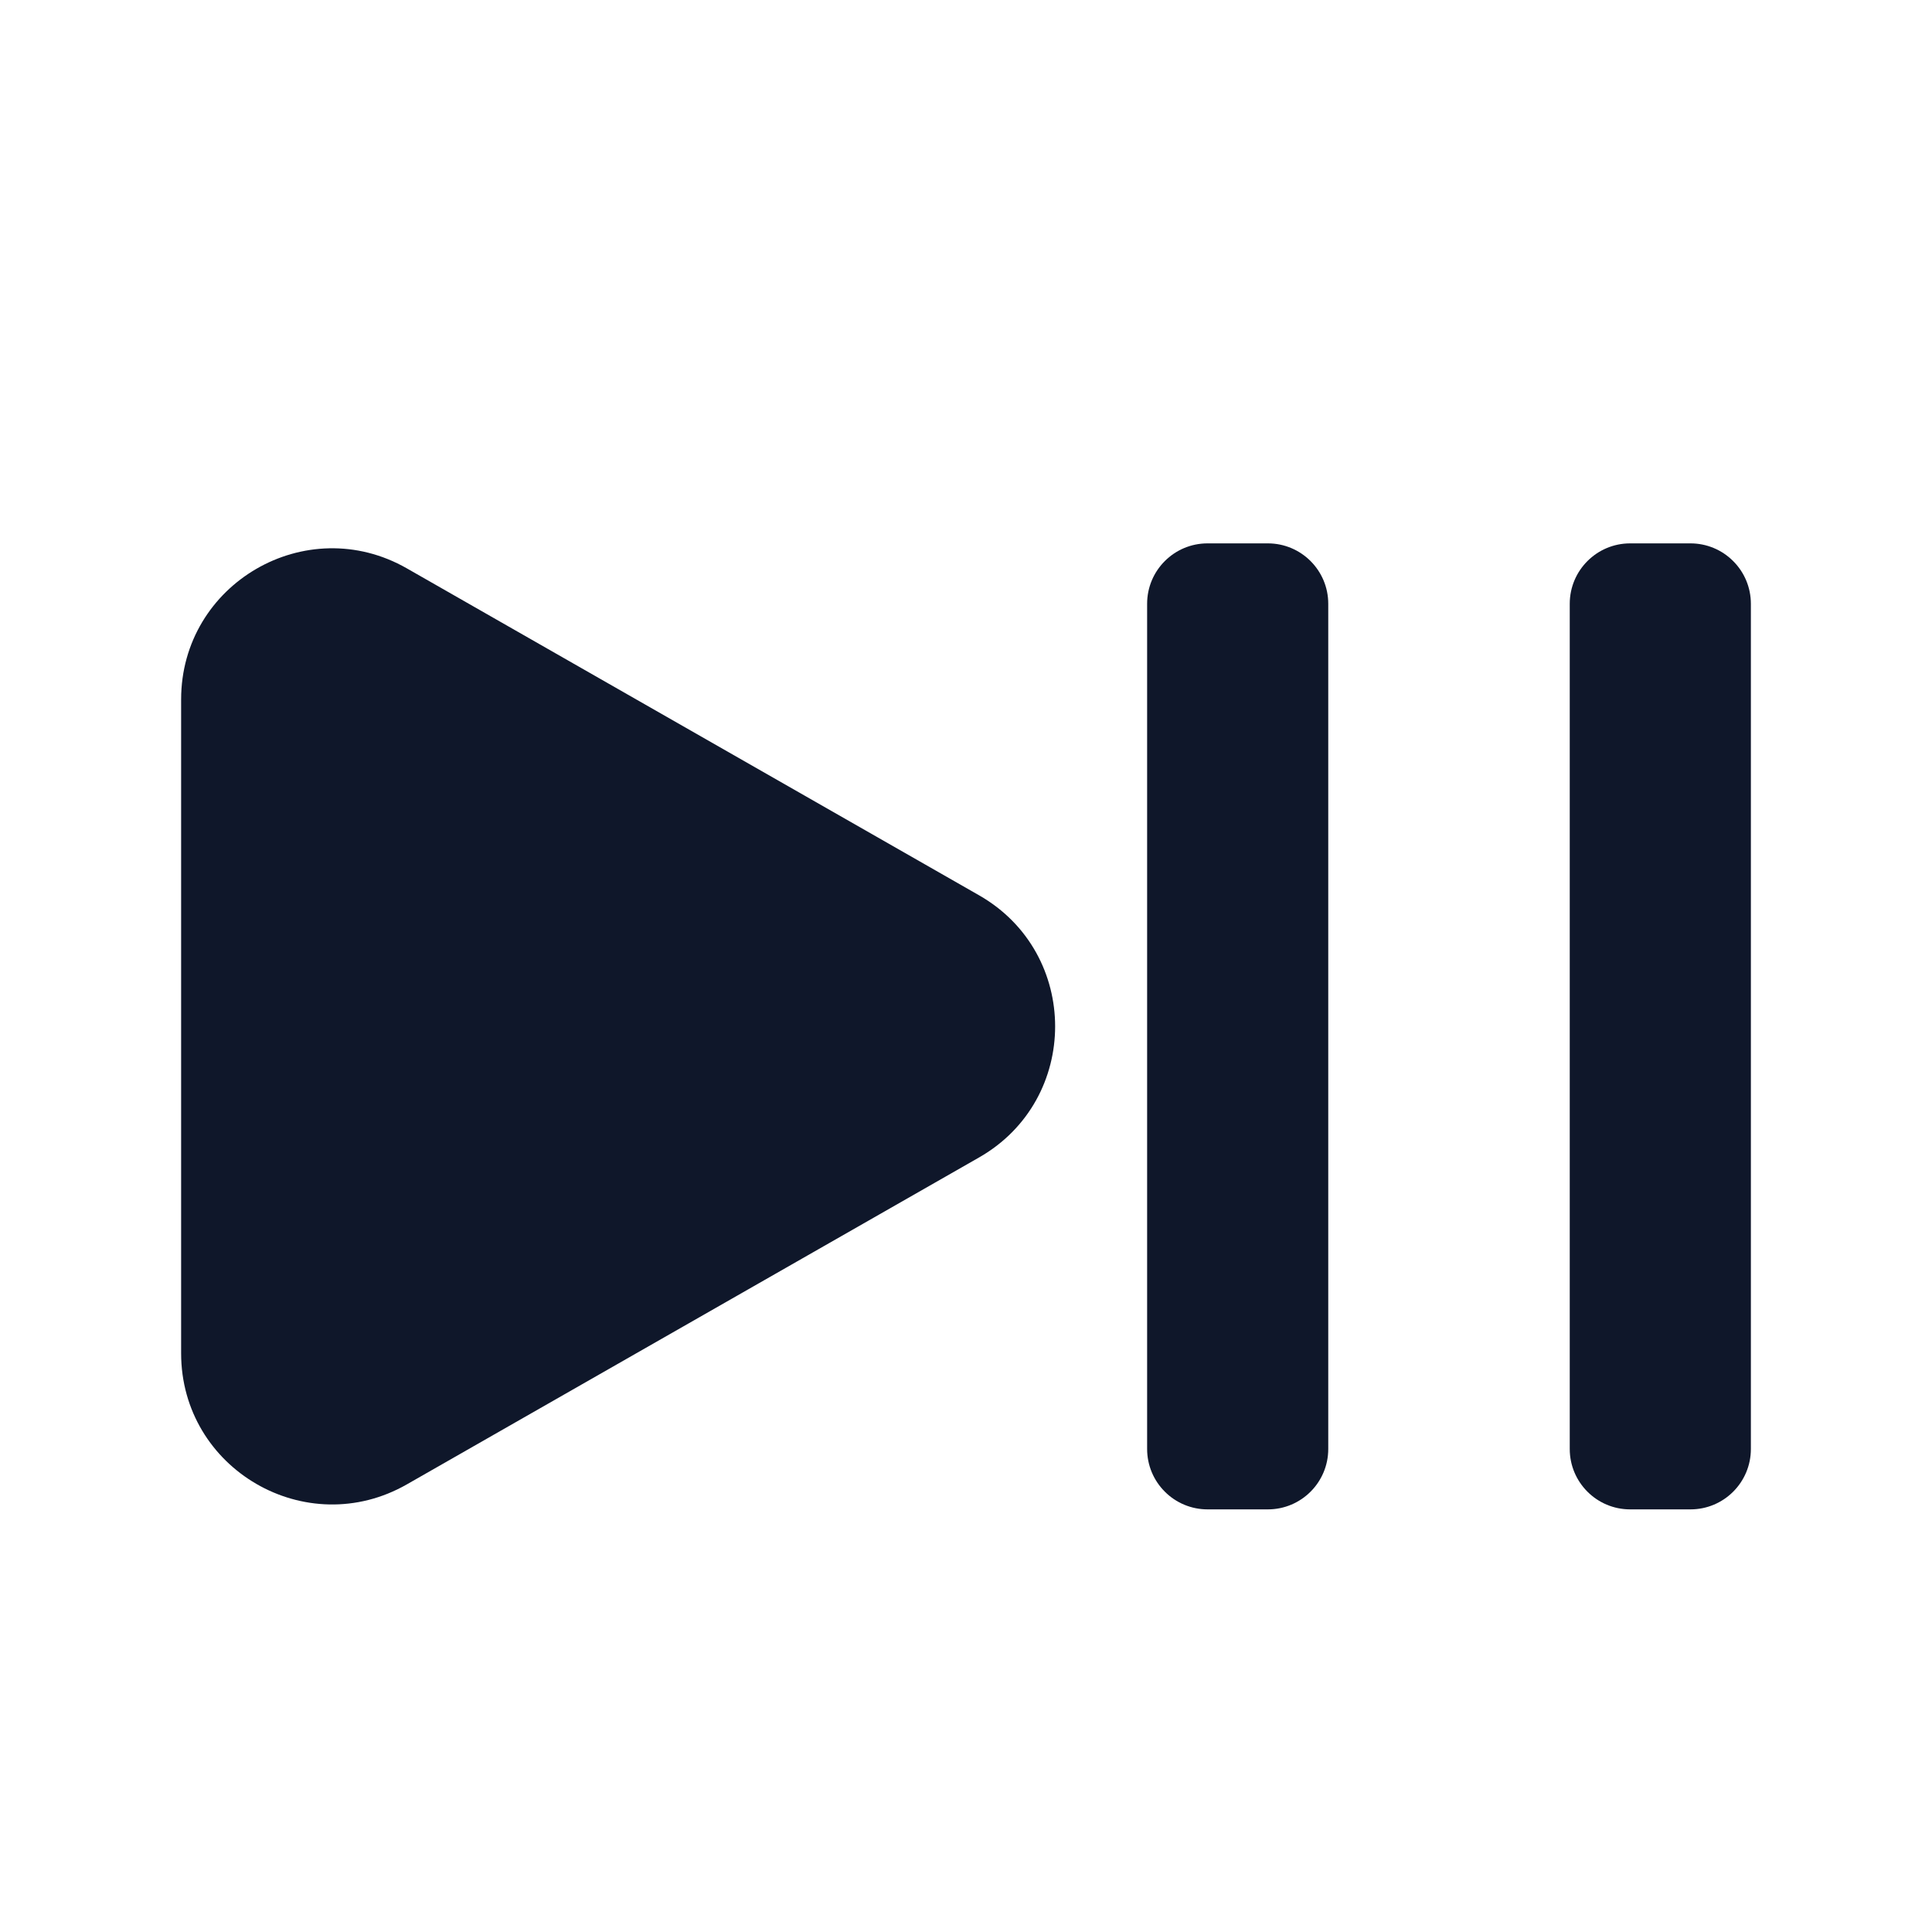 <svg width="24" height="24" viewBox="0 0 24 24" fill="none" xmlns="http://www.w3.org/2000/svg">
<path d="M15 6.75C14.586 6.75 14.25 7.086 14.25 7.5V18C14.25 18.199 14.329 18.39 14.47 18.53C14.61 18.671 14.801 18.75 15 18.75H15.75C16.164 18.75 16.5 18.414 16.5 18V7.5C16.5 7.086 16.164 6.75 15.75 6.75H15Z" fill="#0F172A"/>
<path d="M20.25 6.75C19.836 6.75 19.5 7.086 19.5 7.5V18C19.5 18.414 19.836 18.75 20.25 18.75H21C21.414 18.75 21.75 18.414 21.75 18L21.75 7.5C21.75 7.301 21.671 7.11 21.53 6.97C21.39 6.829 21.199 6.75 21 6.75H20.25Z" fill="#0F172A"/>
<path d="M5.055 7.061C3.805 6.346 2.25 7.249 2.25 8.689V16.811C2.25 18.251 3.805 19.154 5.055 18.439L12.163 14.378C13.422 13.658 13.422 11.842 12.163 11.122L5.055 7.061Z" fill="#0F172A"/>
</svg>

